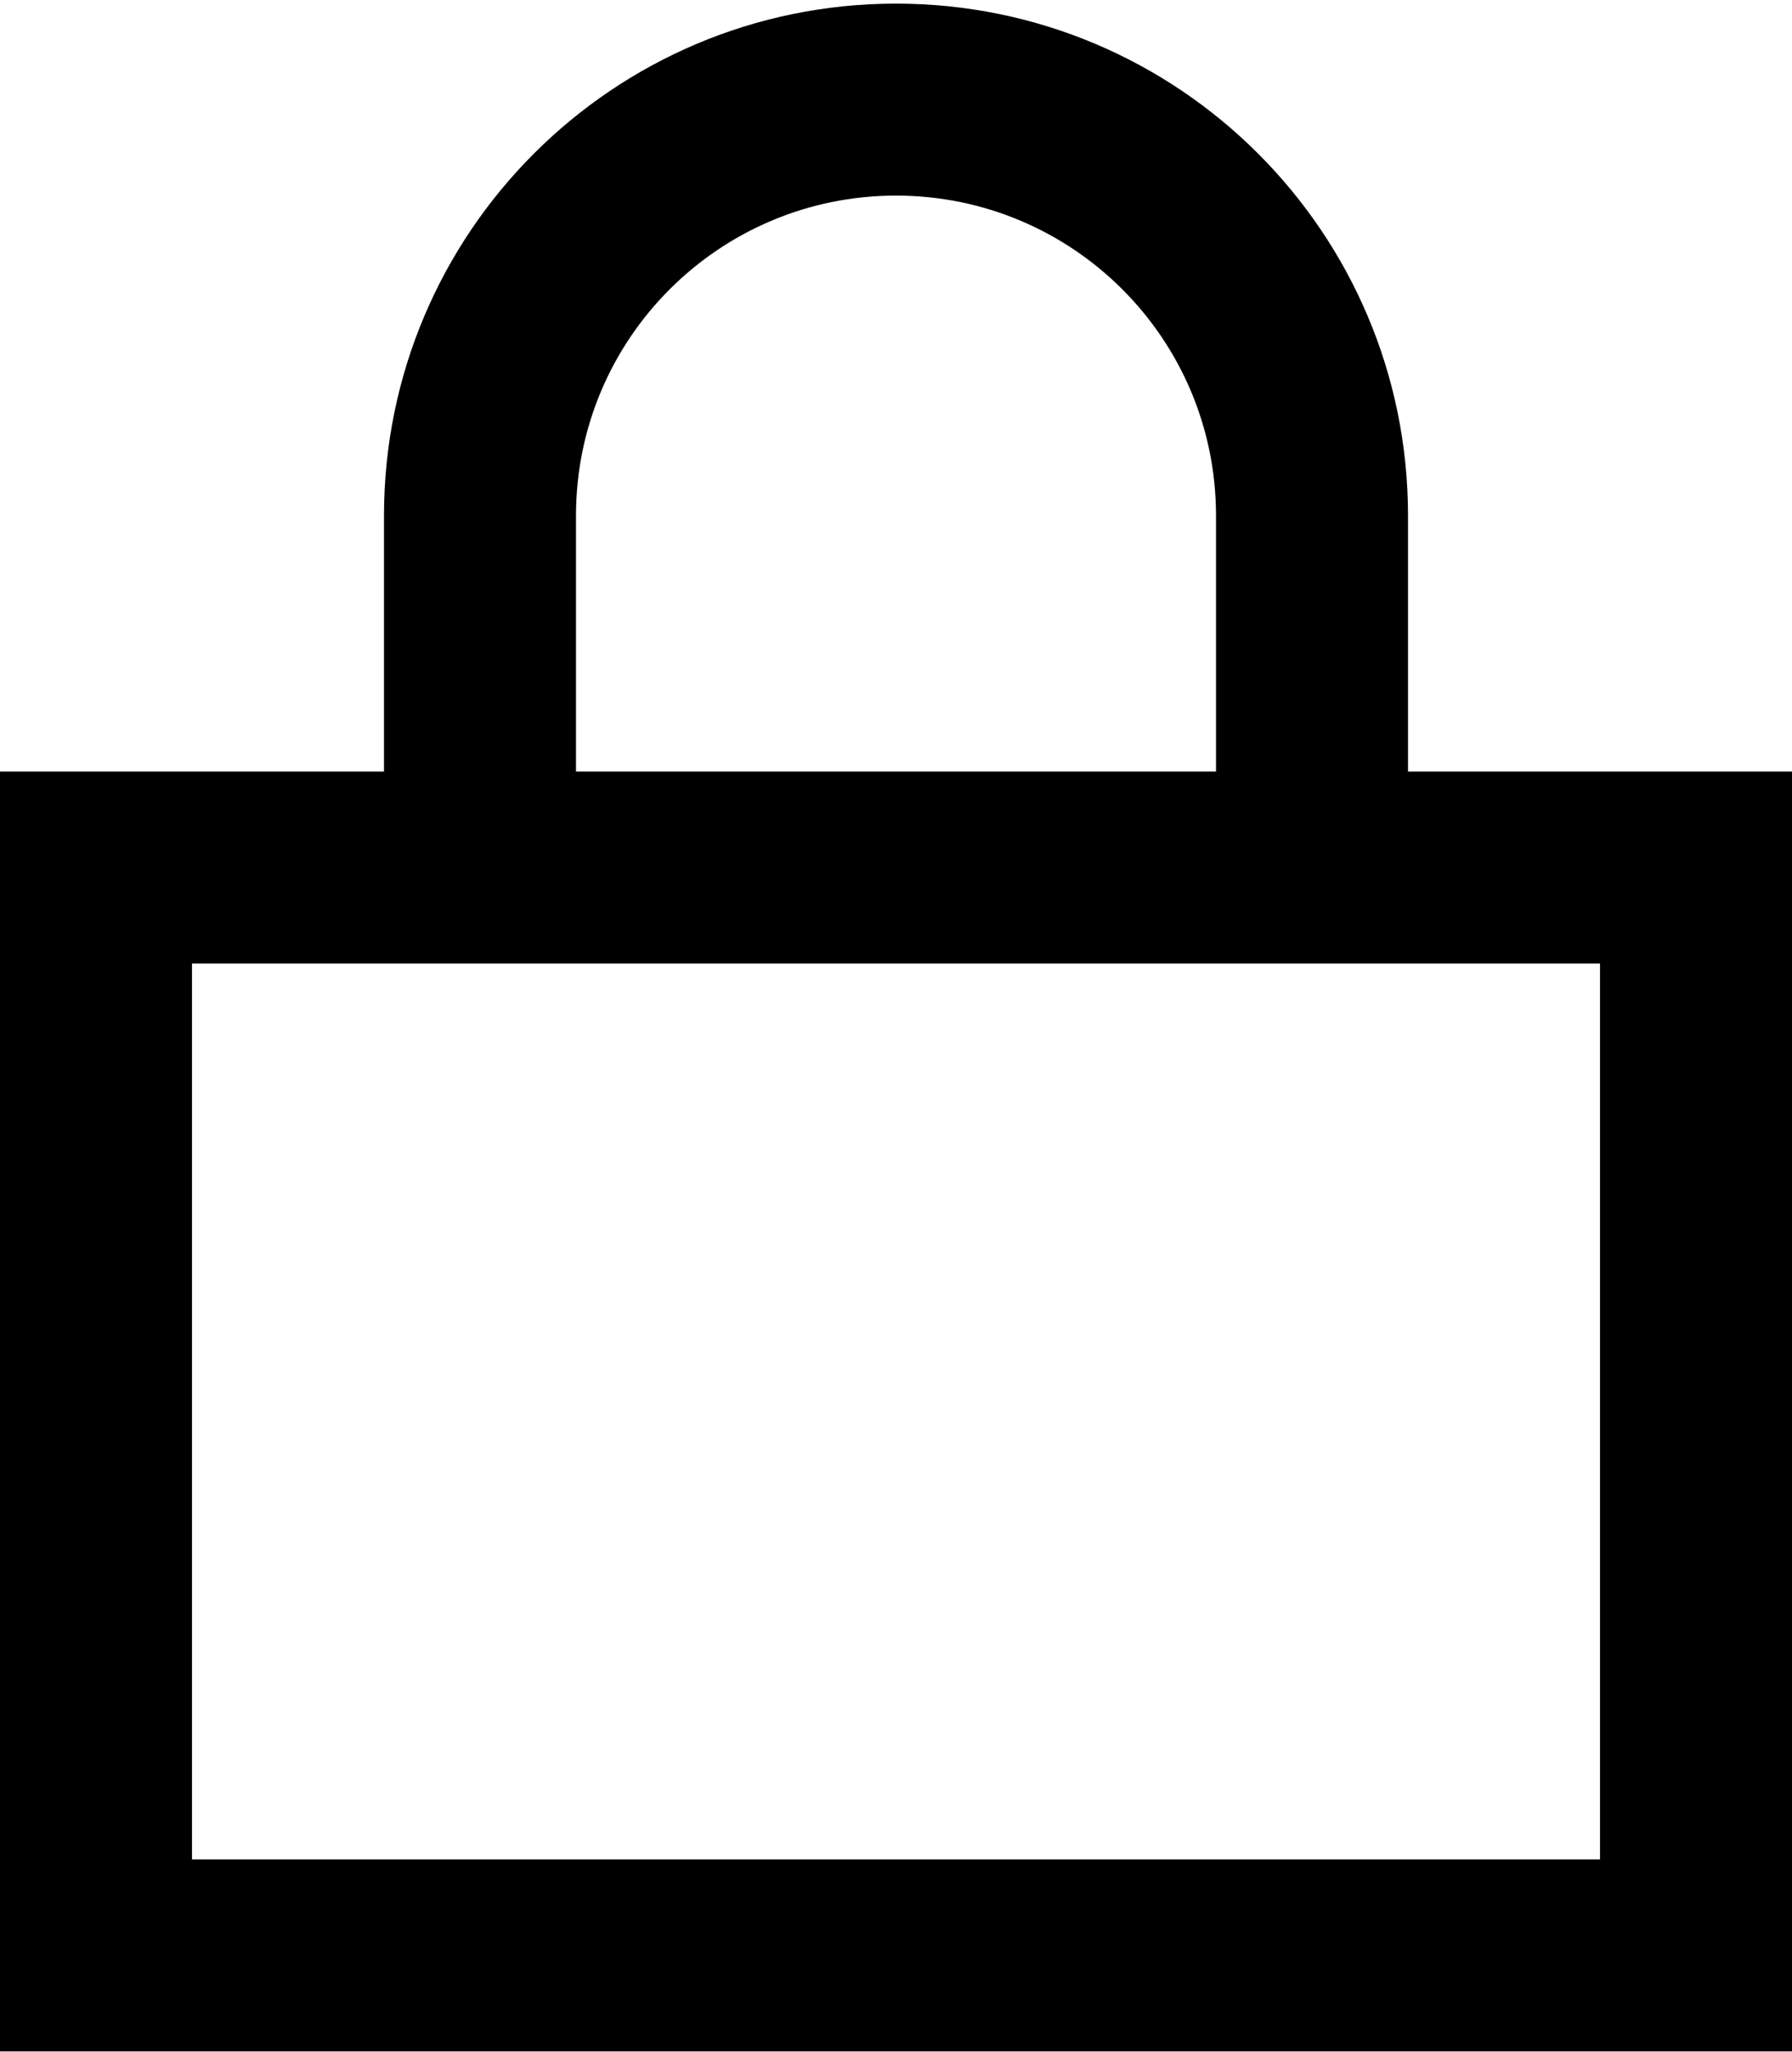 <svg width="448" height="513" viewBox="0 0 448 513" fill="none" xmlns="http://www.w3.org/2000/svg">
<path d="M144 128.905V192.905H304V128.905C304 84.705 268.2 48.905 224 48.905C179.8 48.905 144 84.705 144 128.905ZM96 192.905V128.905C96 58.205 153.3 0.905 224 0.905C294.7 0.905 352 58.205 352 128.905V192.905H400H448V240.905V464.905V512.905H400H48H0V464.905V240.905V192.905H48H96ZM48 464.905H400V240.905H48V464.905Z" fill="black"/>
</svg>
